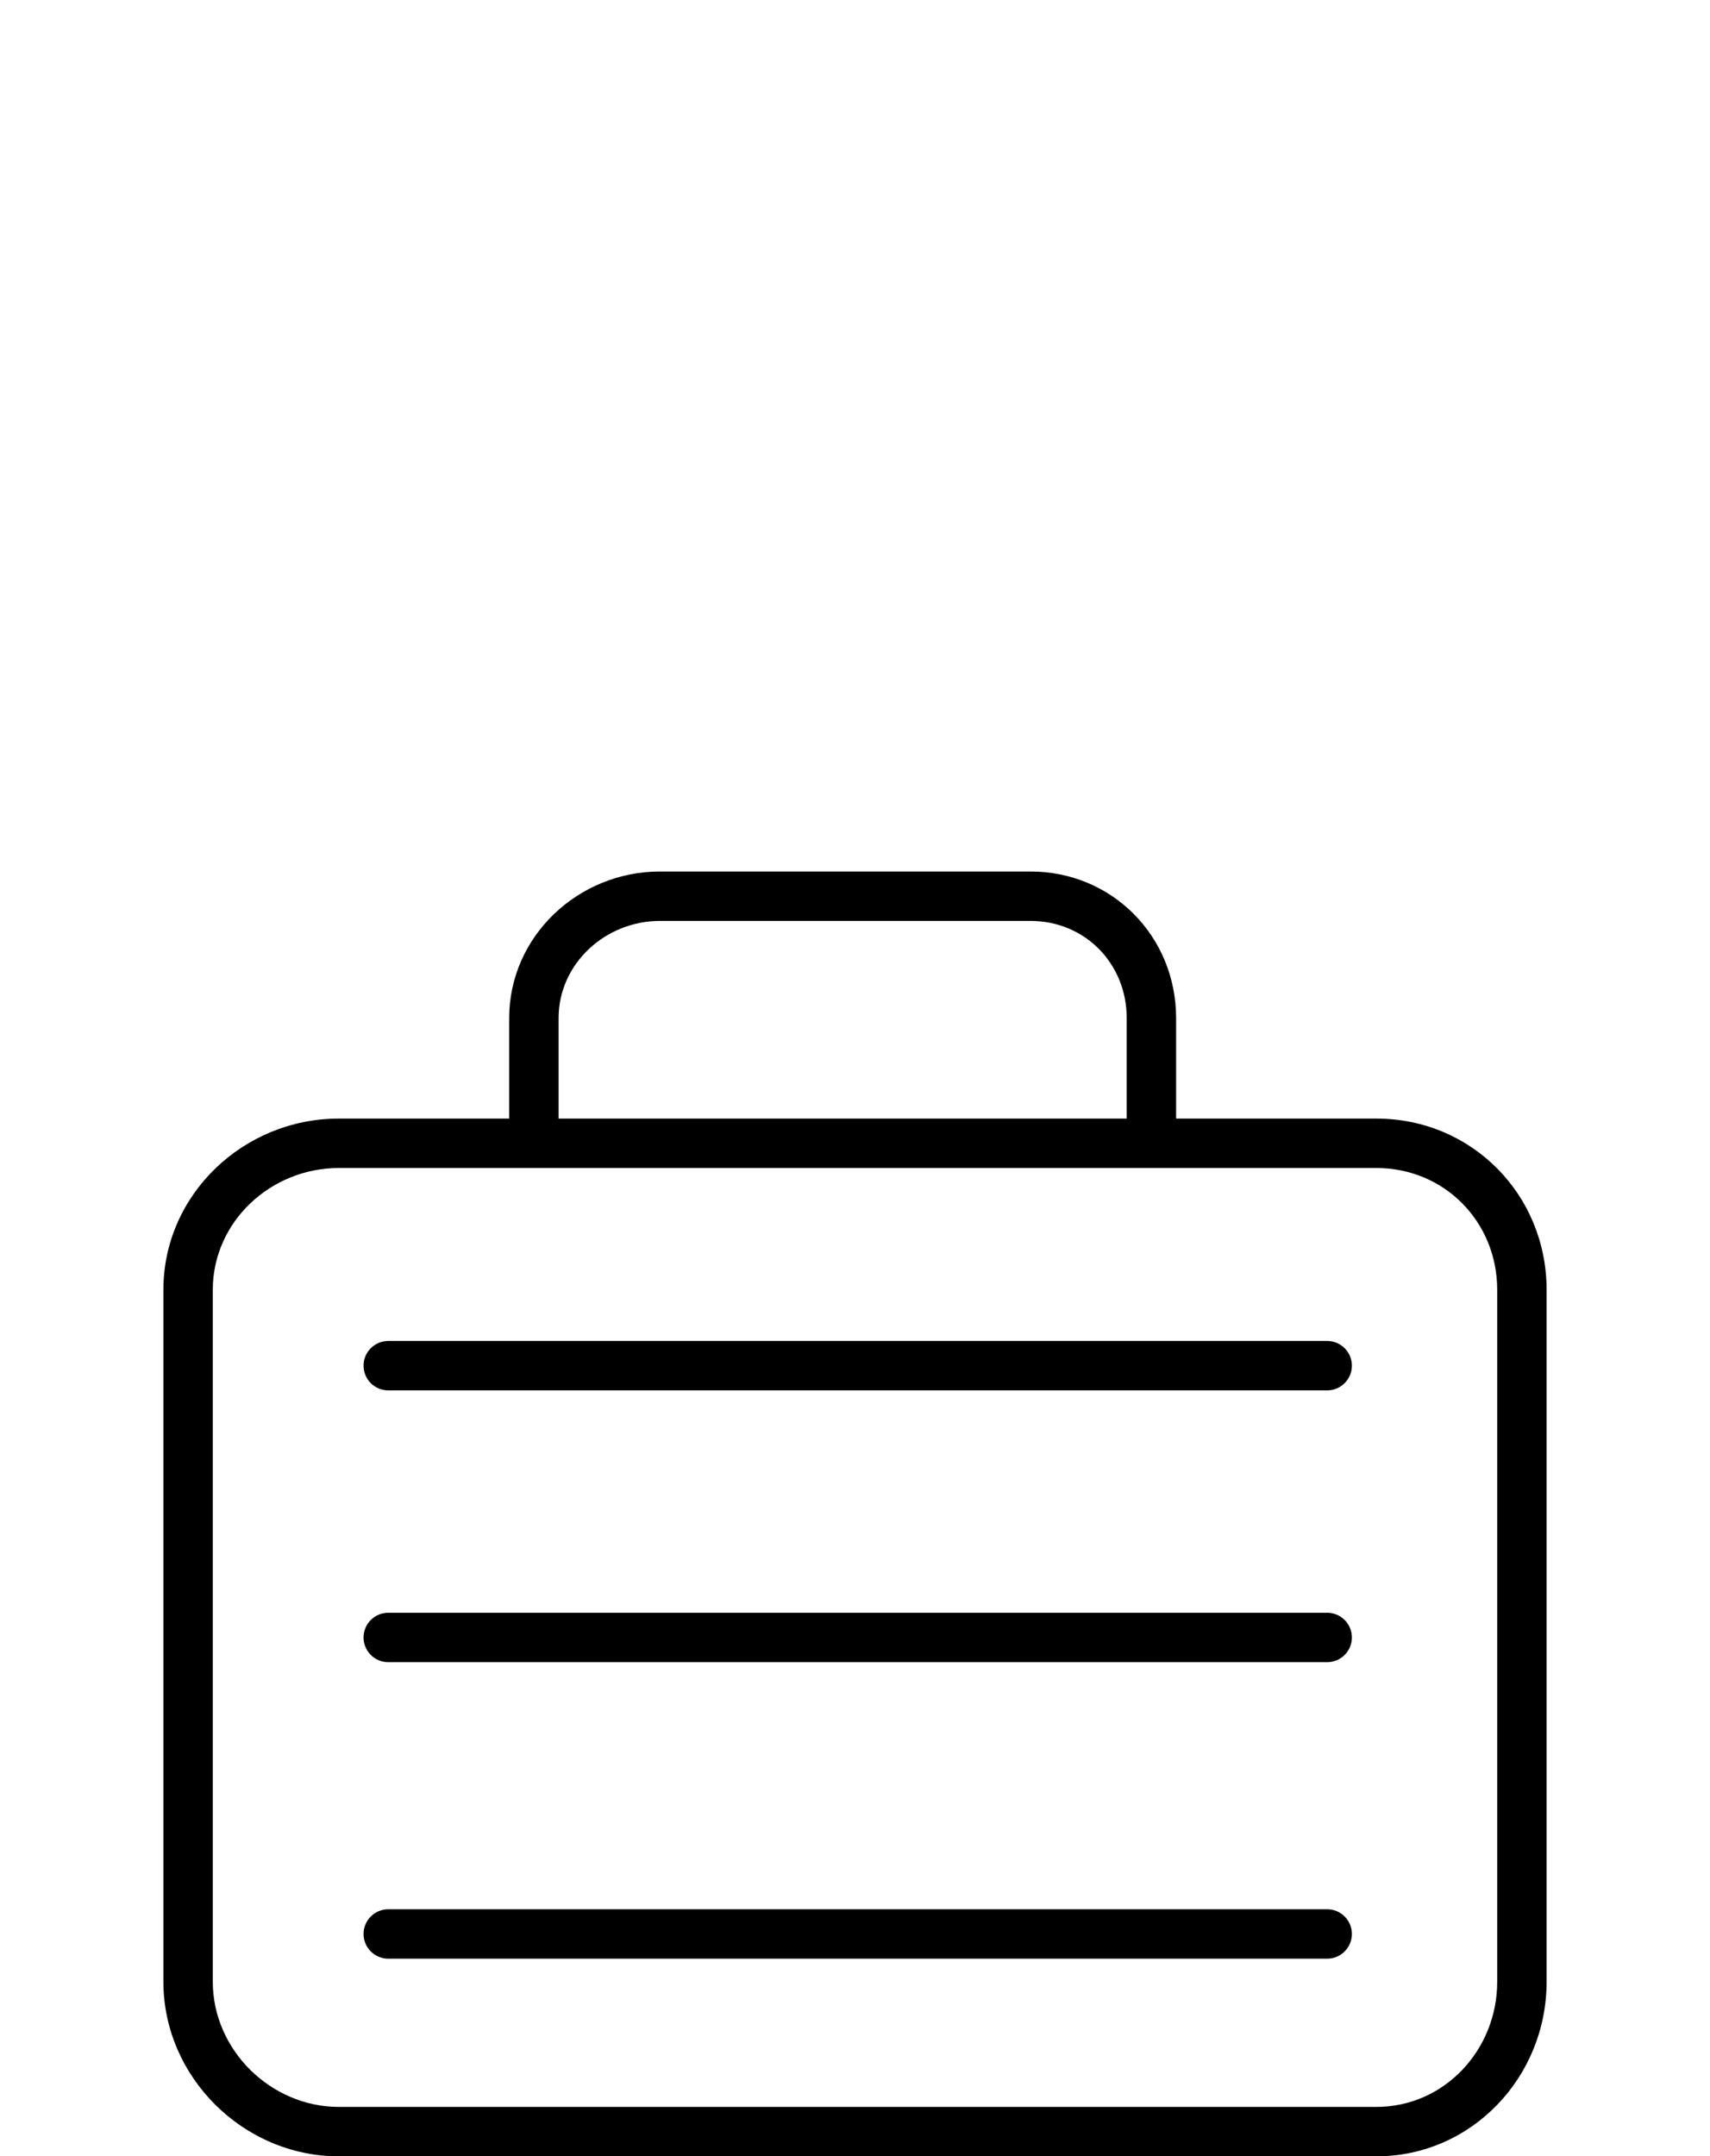 <svg xmlns="http://www.w3.org/2000/svg" id="Layer_1" data-name="Layer 1" viewBox="0 0 989 1246.733"><path d="M796.006,646.733h-115.792v-58.1c0-47.267-36.963-84.756-84.222-84.756h-214.312c-47.259,0-87.18,37.489-87.18,84.756v58.1h-98.542c-55.127,0-101.458,43.9-101.458,99.034v400.02c0,55.134,46.331,100.945,101.458,100.945h600.048c55.127,0,98.494-45.811,98.494-100.945v-400.02c0-55.134-43.366-99.034-98.494-99.034ZM323.072,588.633c0-31.509,27.106-56.186,58.608-56.186h214.314c31.502,0,55.65,24.675,55.65,56.186v58.1h-328.572v-58.1ZM865.928,1145.788c0,39.377-30.553,72.373-69.922,72.373H195.958c-39.377,0-72.886-32.997-72.886-72.373v-400.02c0-39.381,33.509-70.463,72.886-70.463h600.048c39.369,0,69.922,31.081,69.922,70.463v400.02Z" style="fill: #000; stroke-width: 0px;"></path><path d="M767.595,775.305H224.55c-7.889,0-14.286,6.397-14.286,14.286s6.397,14.286,14.286,14.286h543.045c7.889,0,14.286-6.397,14.286-14.286s-6.397-14.286-14.286-14.286Z" style="fill: #000; stroke-width: 0px;"></path><path d="M767.595,932.447H224.55c-7.889,0-14.286,6.397-14.286,14.286s6.397,14.286,14.286,14.286h543.045c7.889,0,14.286-6.397,14.286-14.286s-6.397-14.286-14.286-14.286Z" style="fill: #000; stroke-width: 0px;"></path><path d="M767.595,1103.877H224.55c-7.889,0-14.286,6.397-14.286,14.286s6.397,14.286,14.286,14.286h543.045c7.889,0,14.286-6.397,14.286-14.286s-6.397-14.286-14.286-14.286Z" style="fill: #000; stroke-width: 0px;"></path></svg>
